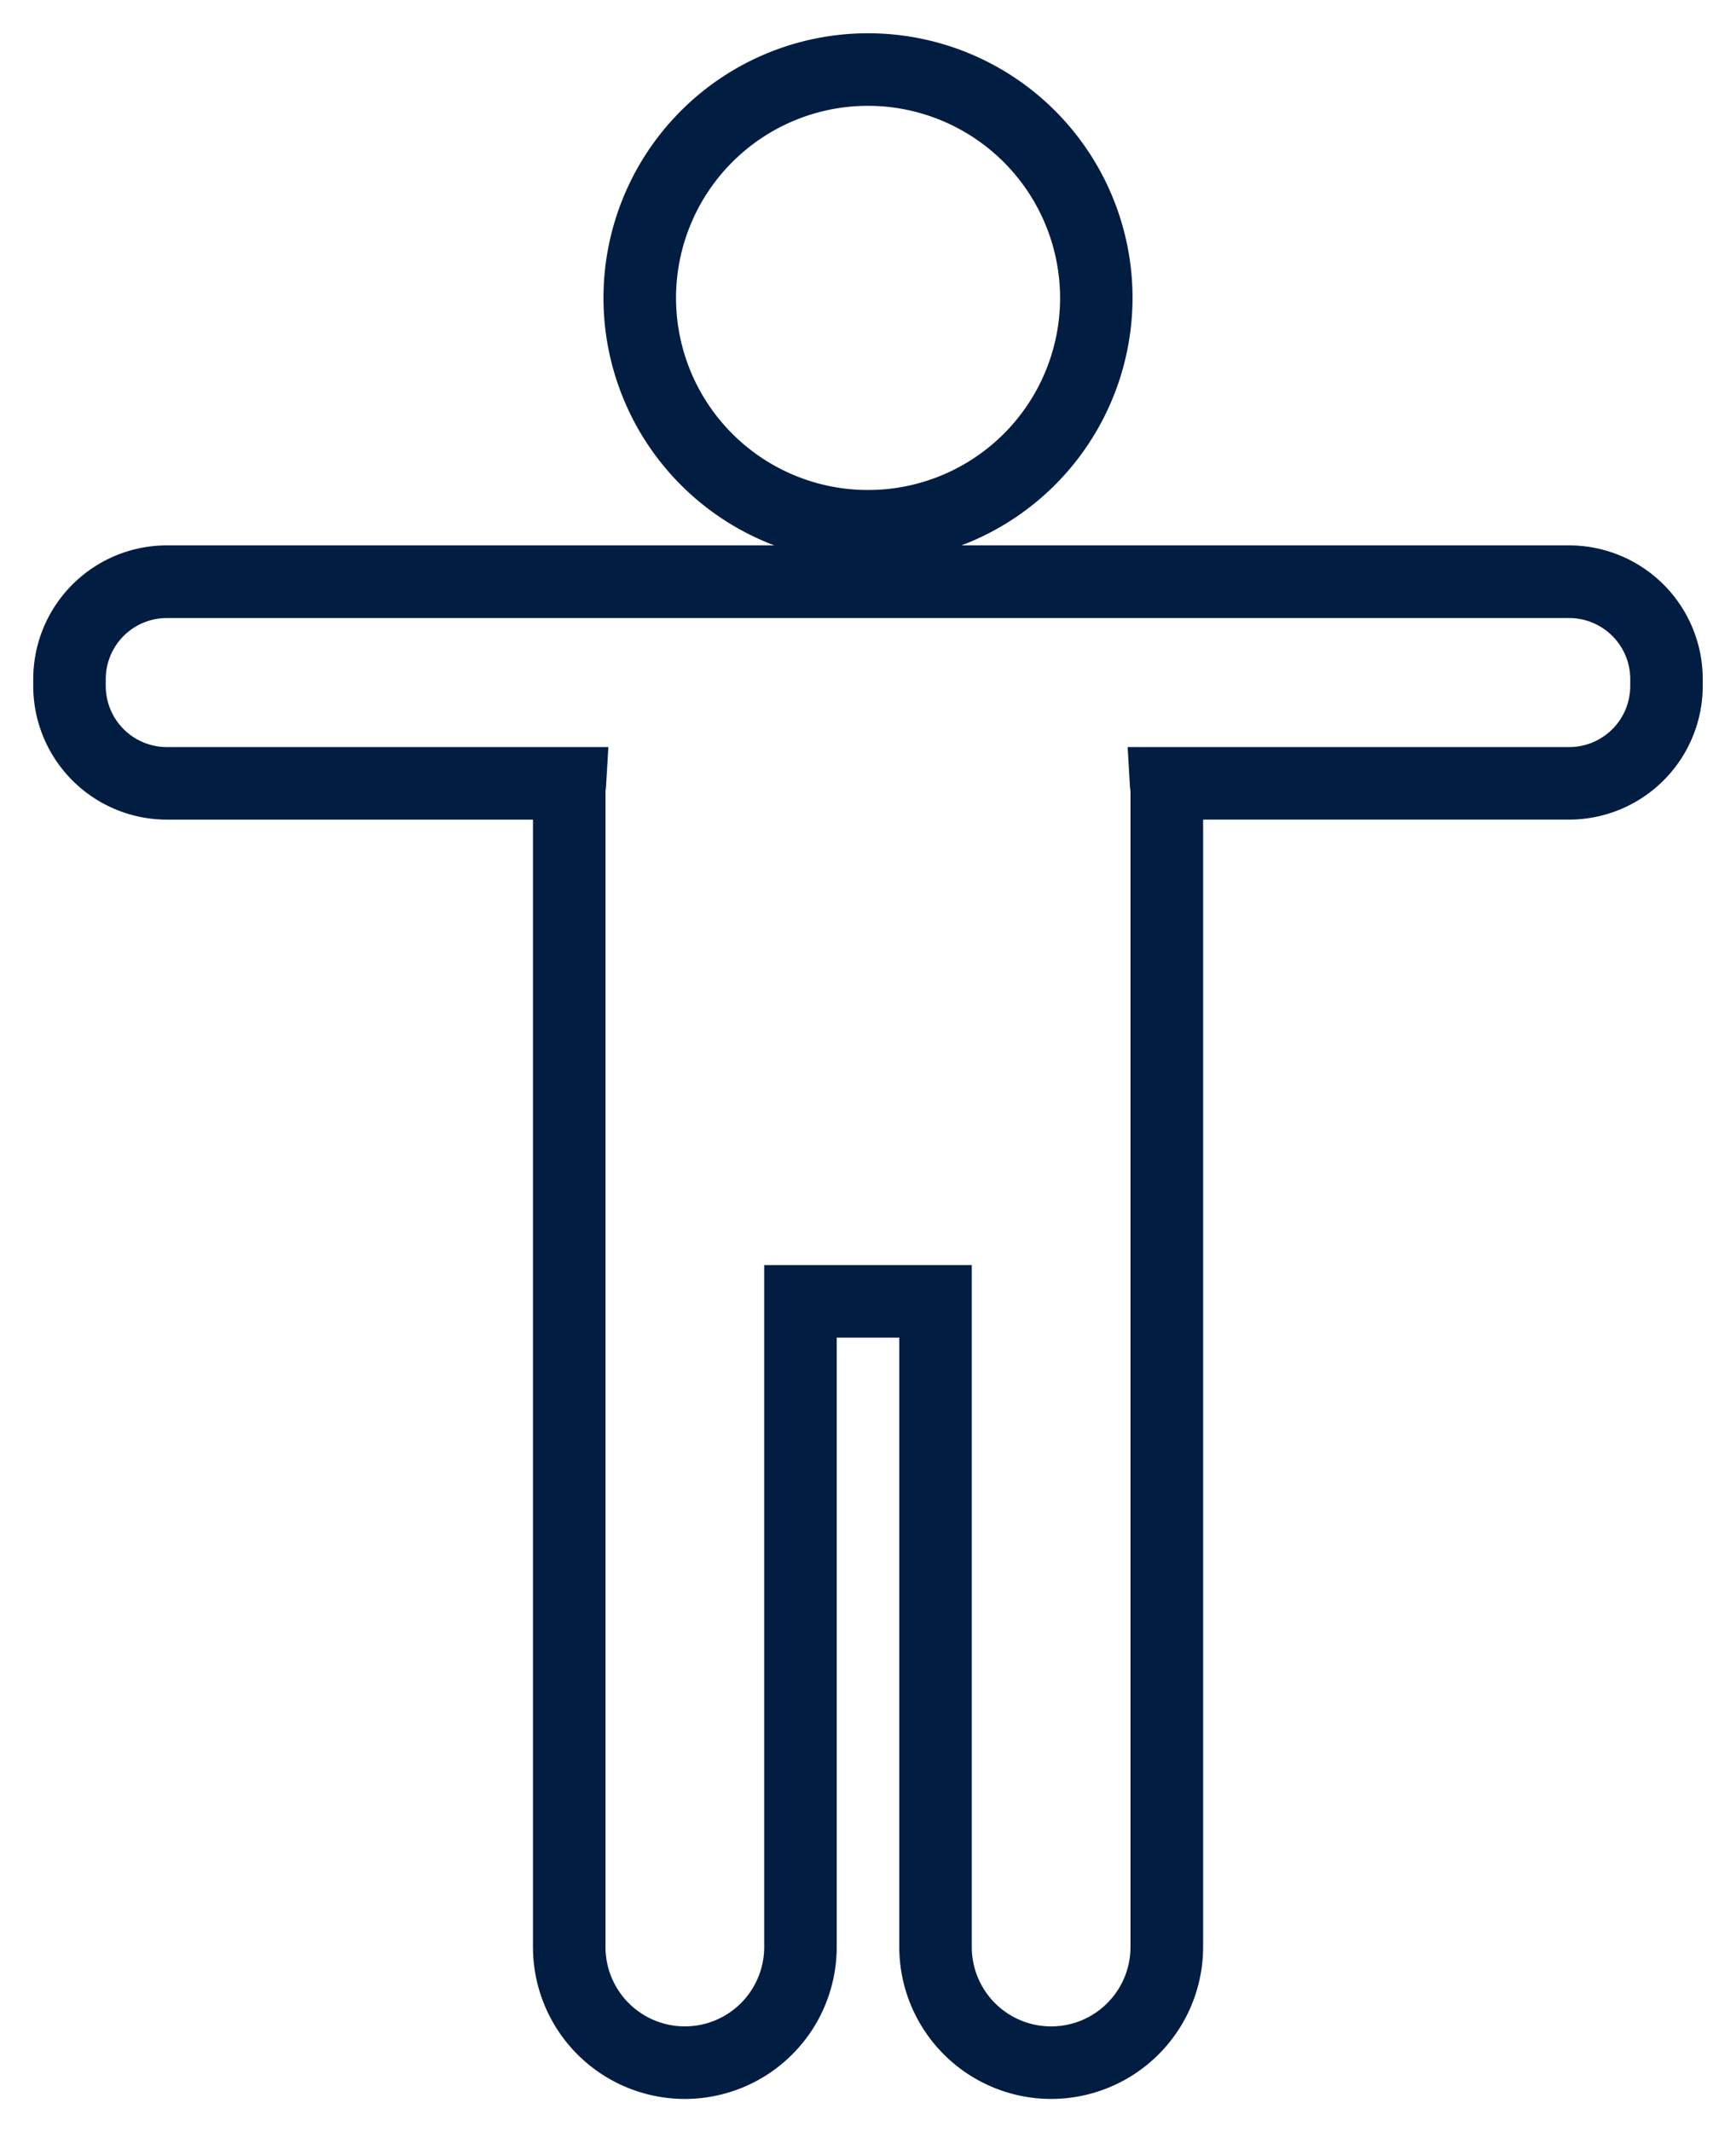 <svg xmlns="http://www.w3.org/2000/svg" xmlns:xlink="http://www.w3.org/1999/xlink" width="71.821" height="88.175" viewBox="0 0 71.821 88.175">
  <defs>
    <clipPath id="clip-path">
      <rect id="Rectangle_631" data-name="Rectangle 631" width="71.821" height="88.175" fill="none" stroke="#011d42" stroke-width="3"/>
    </clipPath>
  </defs>
  <g id="Group_5212" data-name="Group 5212" transform="translate(3 3)">
    <g id="Group_5206" data-name="Group 5206" transform="translate(-3 -3)" clip-path="url(#clip-path)">
      <path id="Path_2573" data-name="Path 2573" d="M21.9,20.388A10.944,10.944,0,1,1,32.843,9.443,10.958,10.958,0,0,1,21.9,20.388ZM21.9,1.5a7.944,7.944,0,1,0,7.945,7.943A7.953,7.953,0,0,0,21.9,1.5Z" transform="translate(14.012 2.876)" fill="#011d42"/>
      <path id="Path_2574" data-name="Path 2574" d="M40.613,73.926a6.29,6.29,0,0,1-6.283-6.283v-25.2H31.741v25.2a6.283,6.283,0,1,1-12.566,0V21.021H4.024A5.531,5.531,0,0,1-1.5,15.5v-.29A5.531,5.531,0,0,1,4.024,9.68H62.045a5.532,5.532,0,0,1,5.525,5.525v.29a5.532,5.532,0,0,1-5.525,5.525H46.9V67.643A6.29,6.29,0,0,1,40.613,73.926ZM28.741,39.444h8.588v28.2a3.283,3.283,0,1,0,6.566,0V19.848c-.008-.055-.019-.139-.025-.239l-.093-1.588H62.045A2.528,2.528,0,0,0,64.571,15.5v-.29a2.528,2.528,0,0,0-2.525-2.525H4.024A2.527,2.527,0,0,0,1.5,15.205v.29a2.527,2.527,0,0,0,2.524,2.525H22.294L22.2,19.609c-.006.1-.017.184-.025.239V67.643a3.283,3.283,0,1,0,6.566,0Z" transform="translate(2.875 12.874)" fill="#011d42"/>
    </g>
  </g>
</svg>
